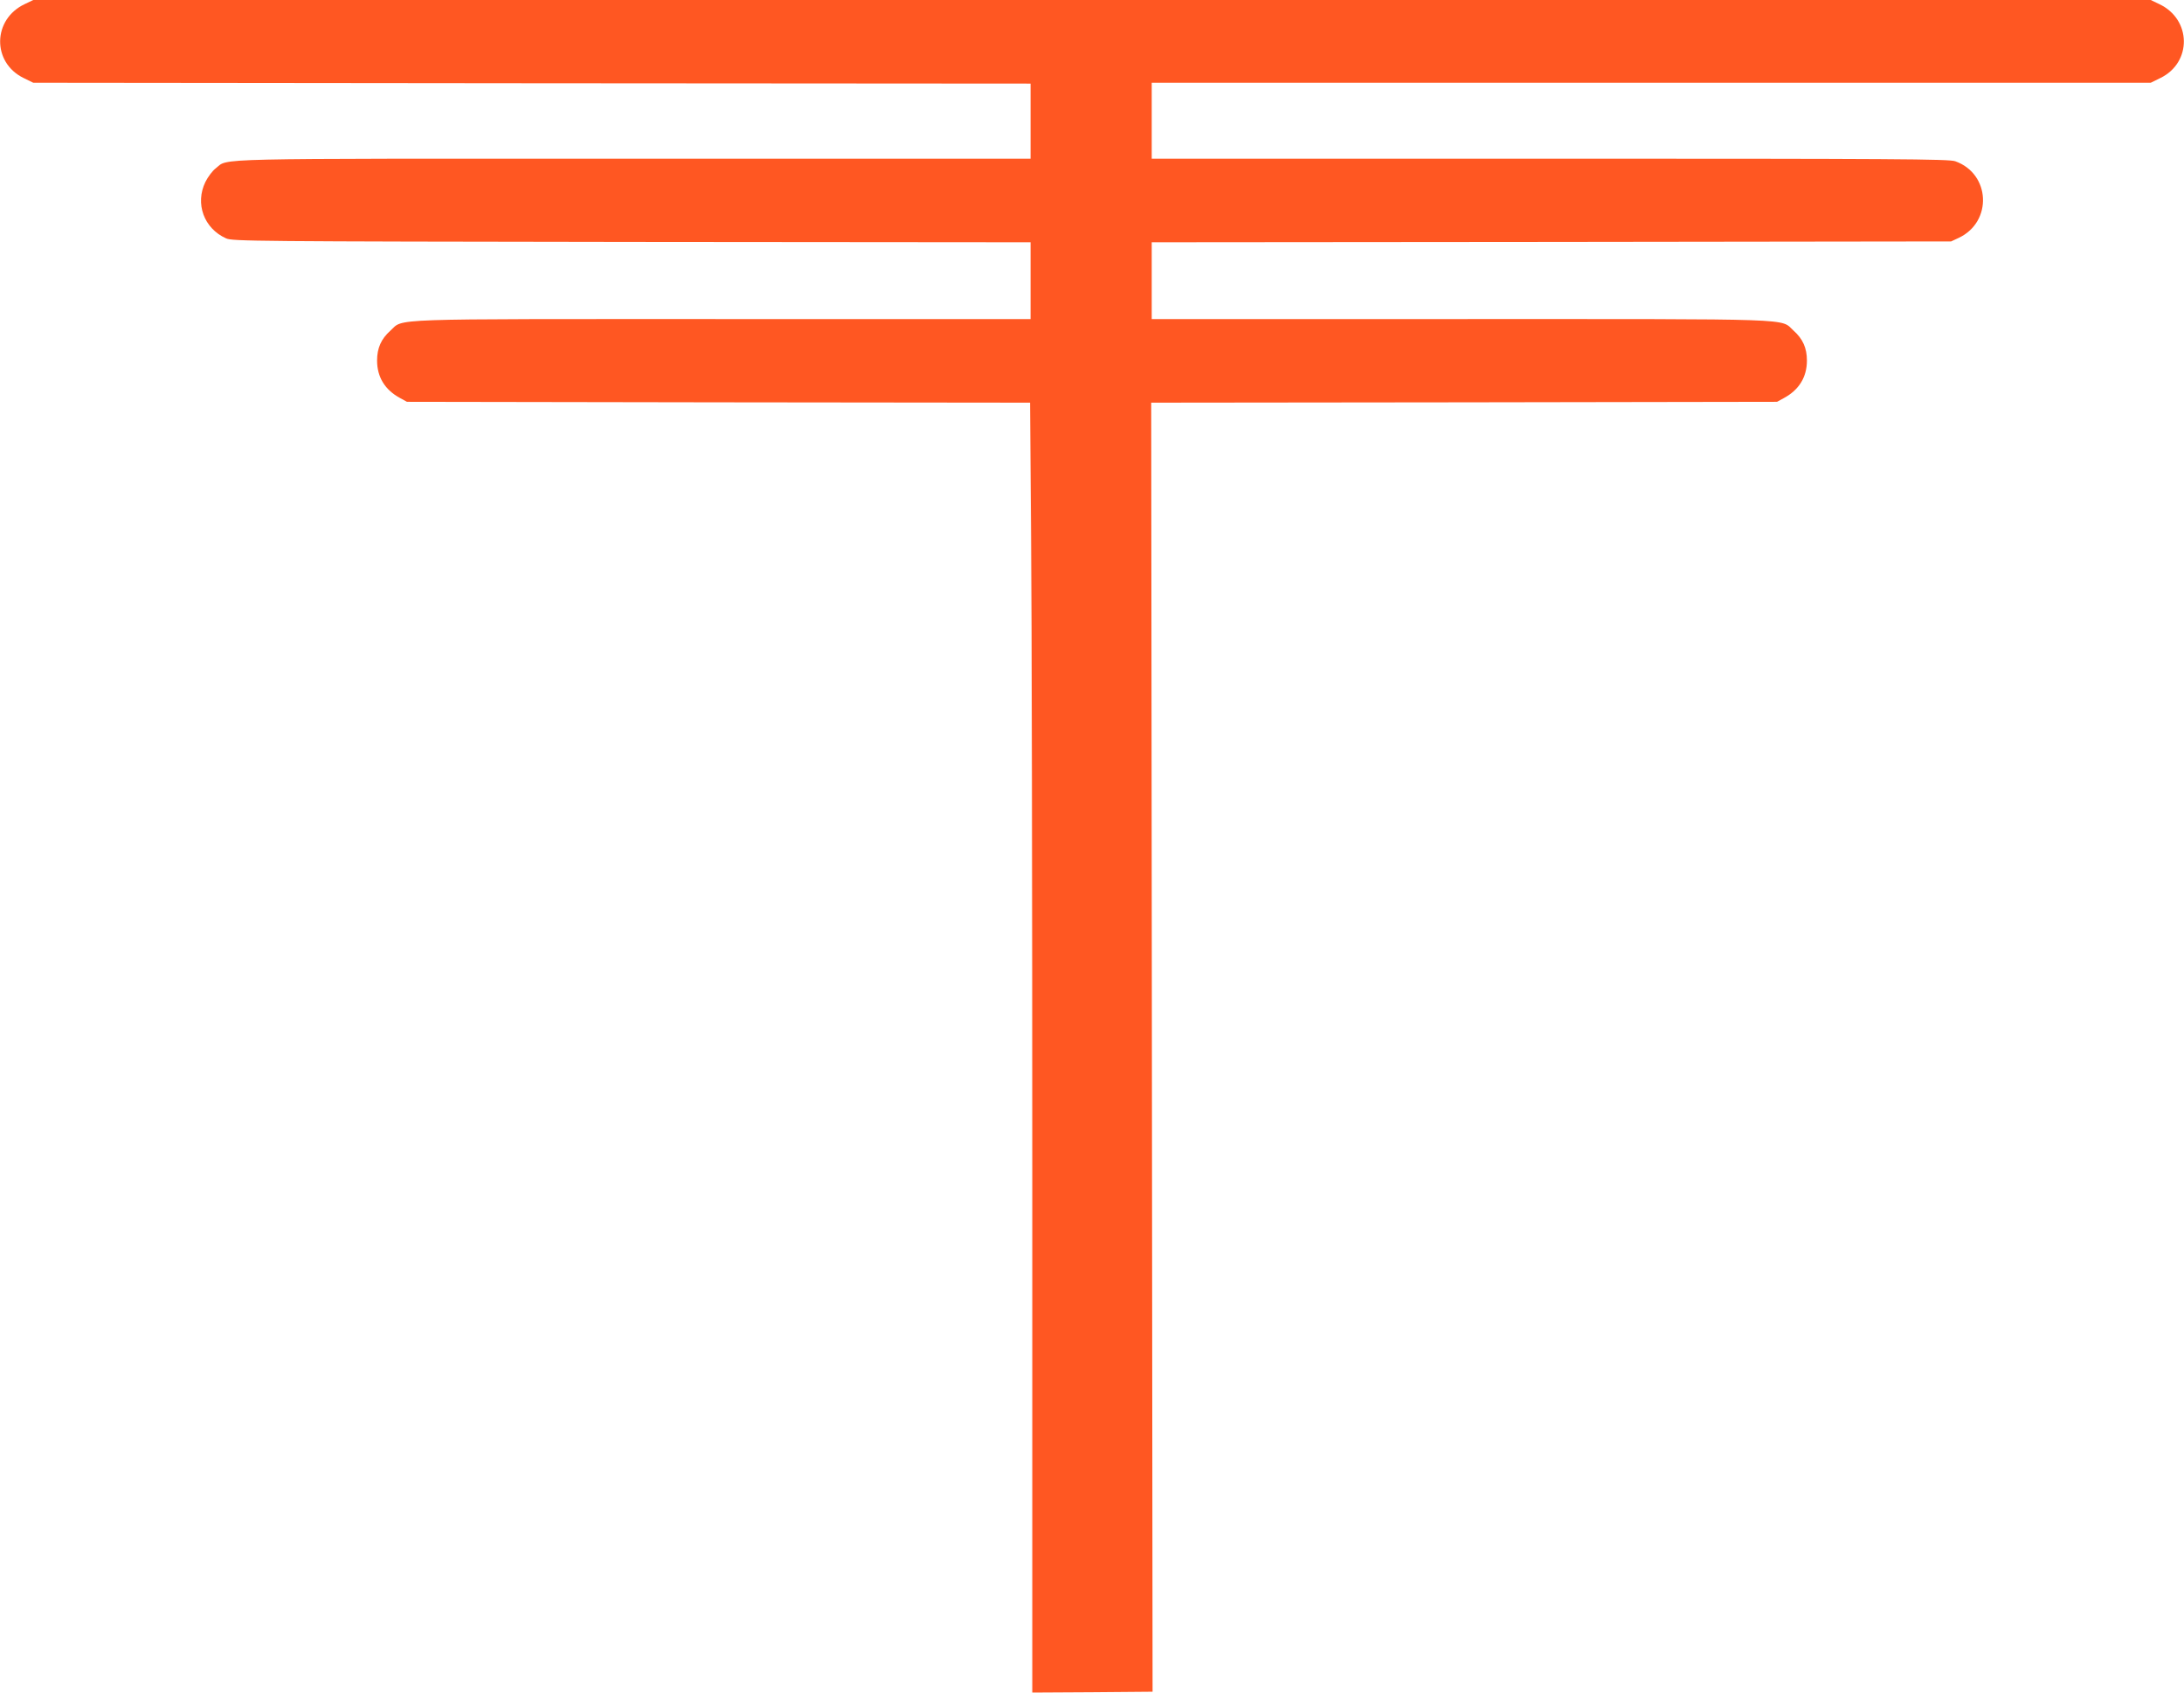 <?xml version="1.0" standalone="no"?>
<!DOCTYPE svg PUBLIC "-//W3C//DTD SVG 20010904//EN"
 "http://www.w3.org/TR/2001/REC-SVG-20010904/DTD/svg10.dtd">
<svg version="1.0" xmlns="http://www.w3.org/2000/svg"
 width="1280pt" height="992pt" viewBox="0 0 1280 992"
 preserveAspectRatio="xMidYMid meet">
<g transform="translate(0,992) scale(0.1,-0.1)"
fill="#ff5722" stroke="none">
<path d="M145 9896 c-189 -89 -193 -342 -7 -433 l57 -28 2923 -3 2922 -2 0
-220 0 -220 -2329 0 c-2538 0 -2368 4 -2446 -56 -19 -14 -46 -50 -61 -80 -62
-127 -9 -273 121 -331 38 -17 151 -18 2378 -21 l2337 -2 0 -225 0 -225 -1803
0 c-2007 0 -1868 5 -1949 -68 -54 -48 -78 -102 -78 -175 0 -97 46 -172 135
-220 l40 -22 1826 -3 1826 -2 6 -782 c4 -430 7 -2131 7 -3780 l0 -2998 353 2
352 3 -4 3777 -4 3778 1834 2 1834 3 40 22 c89 48 135 123 135 220 0 73 -24
127 -78 175 -81 73 59 68 -1954 68 l-1808 0 0 225 0 225 2343 2 2342 3 45 21
c199 94 186 376 -21 449 -36 13 -354 15 -2375 15 l-2334 0 0 223 0 222 2928 0
2927 0 57 28 c186 91 182 344 -7 433 l-50 24 -6205 0 -6205 0 -50 -24z"/>
</g>
</svg>
